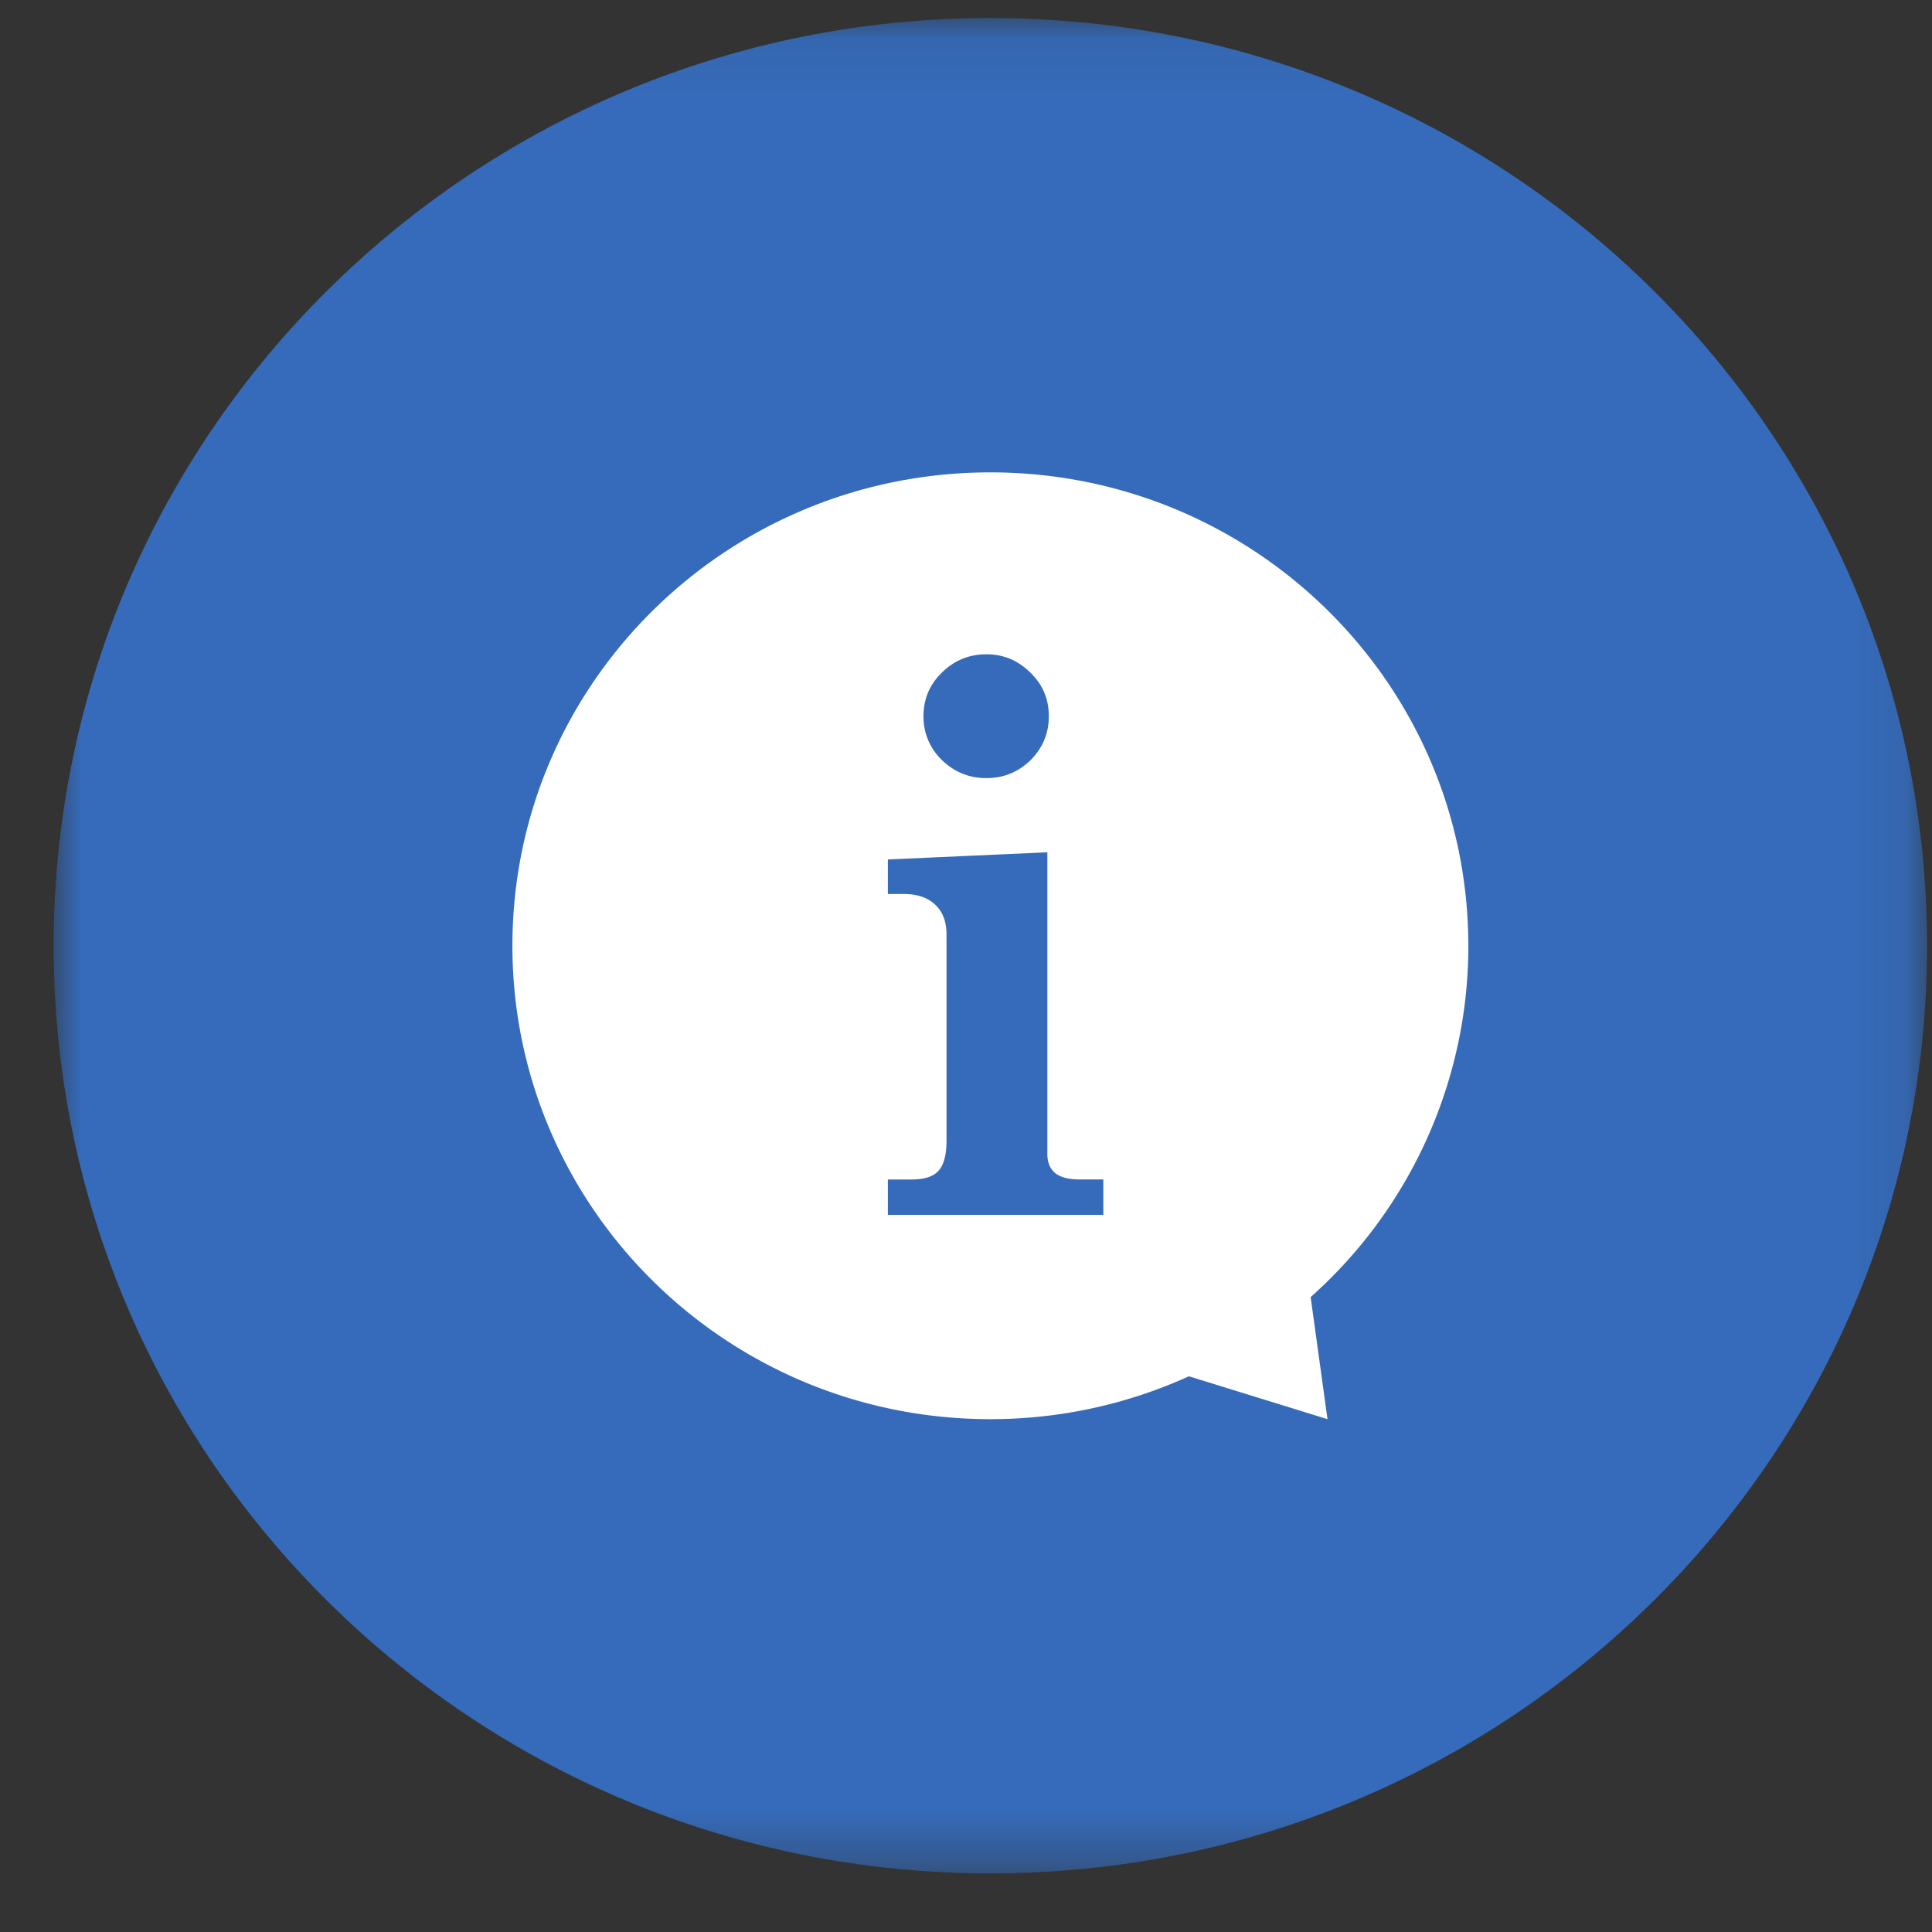 <svg xmlns="http://www.w3.org/2000/svg" xmlns:xlink="http://www.w3.org/1999/xlink" width="36" height="36" viewBox="0 0 36 36">
    <rect x="0" y="0" width="36" height="36" fill="#333333" stroke="none"/>
    <defs>
        <path id="a" d="M0 .091h34.908v34.572H0z"/>
    </defs>
    <g fill="none" fill-rule="evenodd">
        <g transform="translate(1 .245)">
            <mask id="b" fill="#fff">
                <use xlink:href="#a"/>
            </mask>
            <path fill="#356BBA" d="M0 17.377C0 7.831 7.815.091 17.454.091c9.64 0 17.454 7.74 17.454 17.286 0 9.547-7.815 17.286-17.454 17.286C7.814 34.663 0 26.924 0 17.377" mask="url(#b)"/>
        </g>
        <path fill="#FFF" d="M20.558 22.638h-4.014v-.66h.442c.24 0 .405-.055.501-.162.1-.108.15-.297.15-.567v-3.835c0-.241-.071-.428-.215-.56-.137-.13-.333-.196-.58-.196h-.298v-.643l2.972-.134v5.623c0 .152.046.27.143.353.099.08.249.12.45.12h.45v.66zM17.55 12.534c.23-.228.506-.342.83-.342.319 0 .59.114.82.342.228.22.343.49.343.811 0 .322-.115.594-.343.823-.23.22-.501.331-.82.331-.324 0-.6-.114-.83-.338a1.109 1.109 0 0 1-.342-.816c0-.32.114-.59.342-.811zm9.81 5.089c0-4.875-3.988-8.821-8.906-8.821-4.92 0-8.906 3.946-8.906 8.82 0 4.871 3.986 8.822 8.906 8.822 1.32 0 2.573-.288 3.7-.799l2.582.799-.314-2.275a8.761 8.761 0 0 0 2.939-6.546z"/>
    </g>
</svg>
